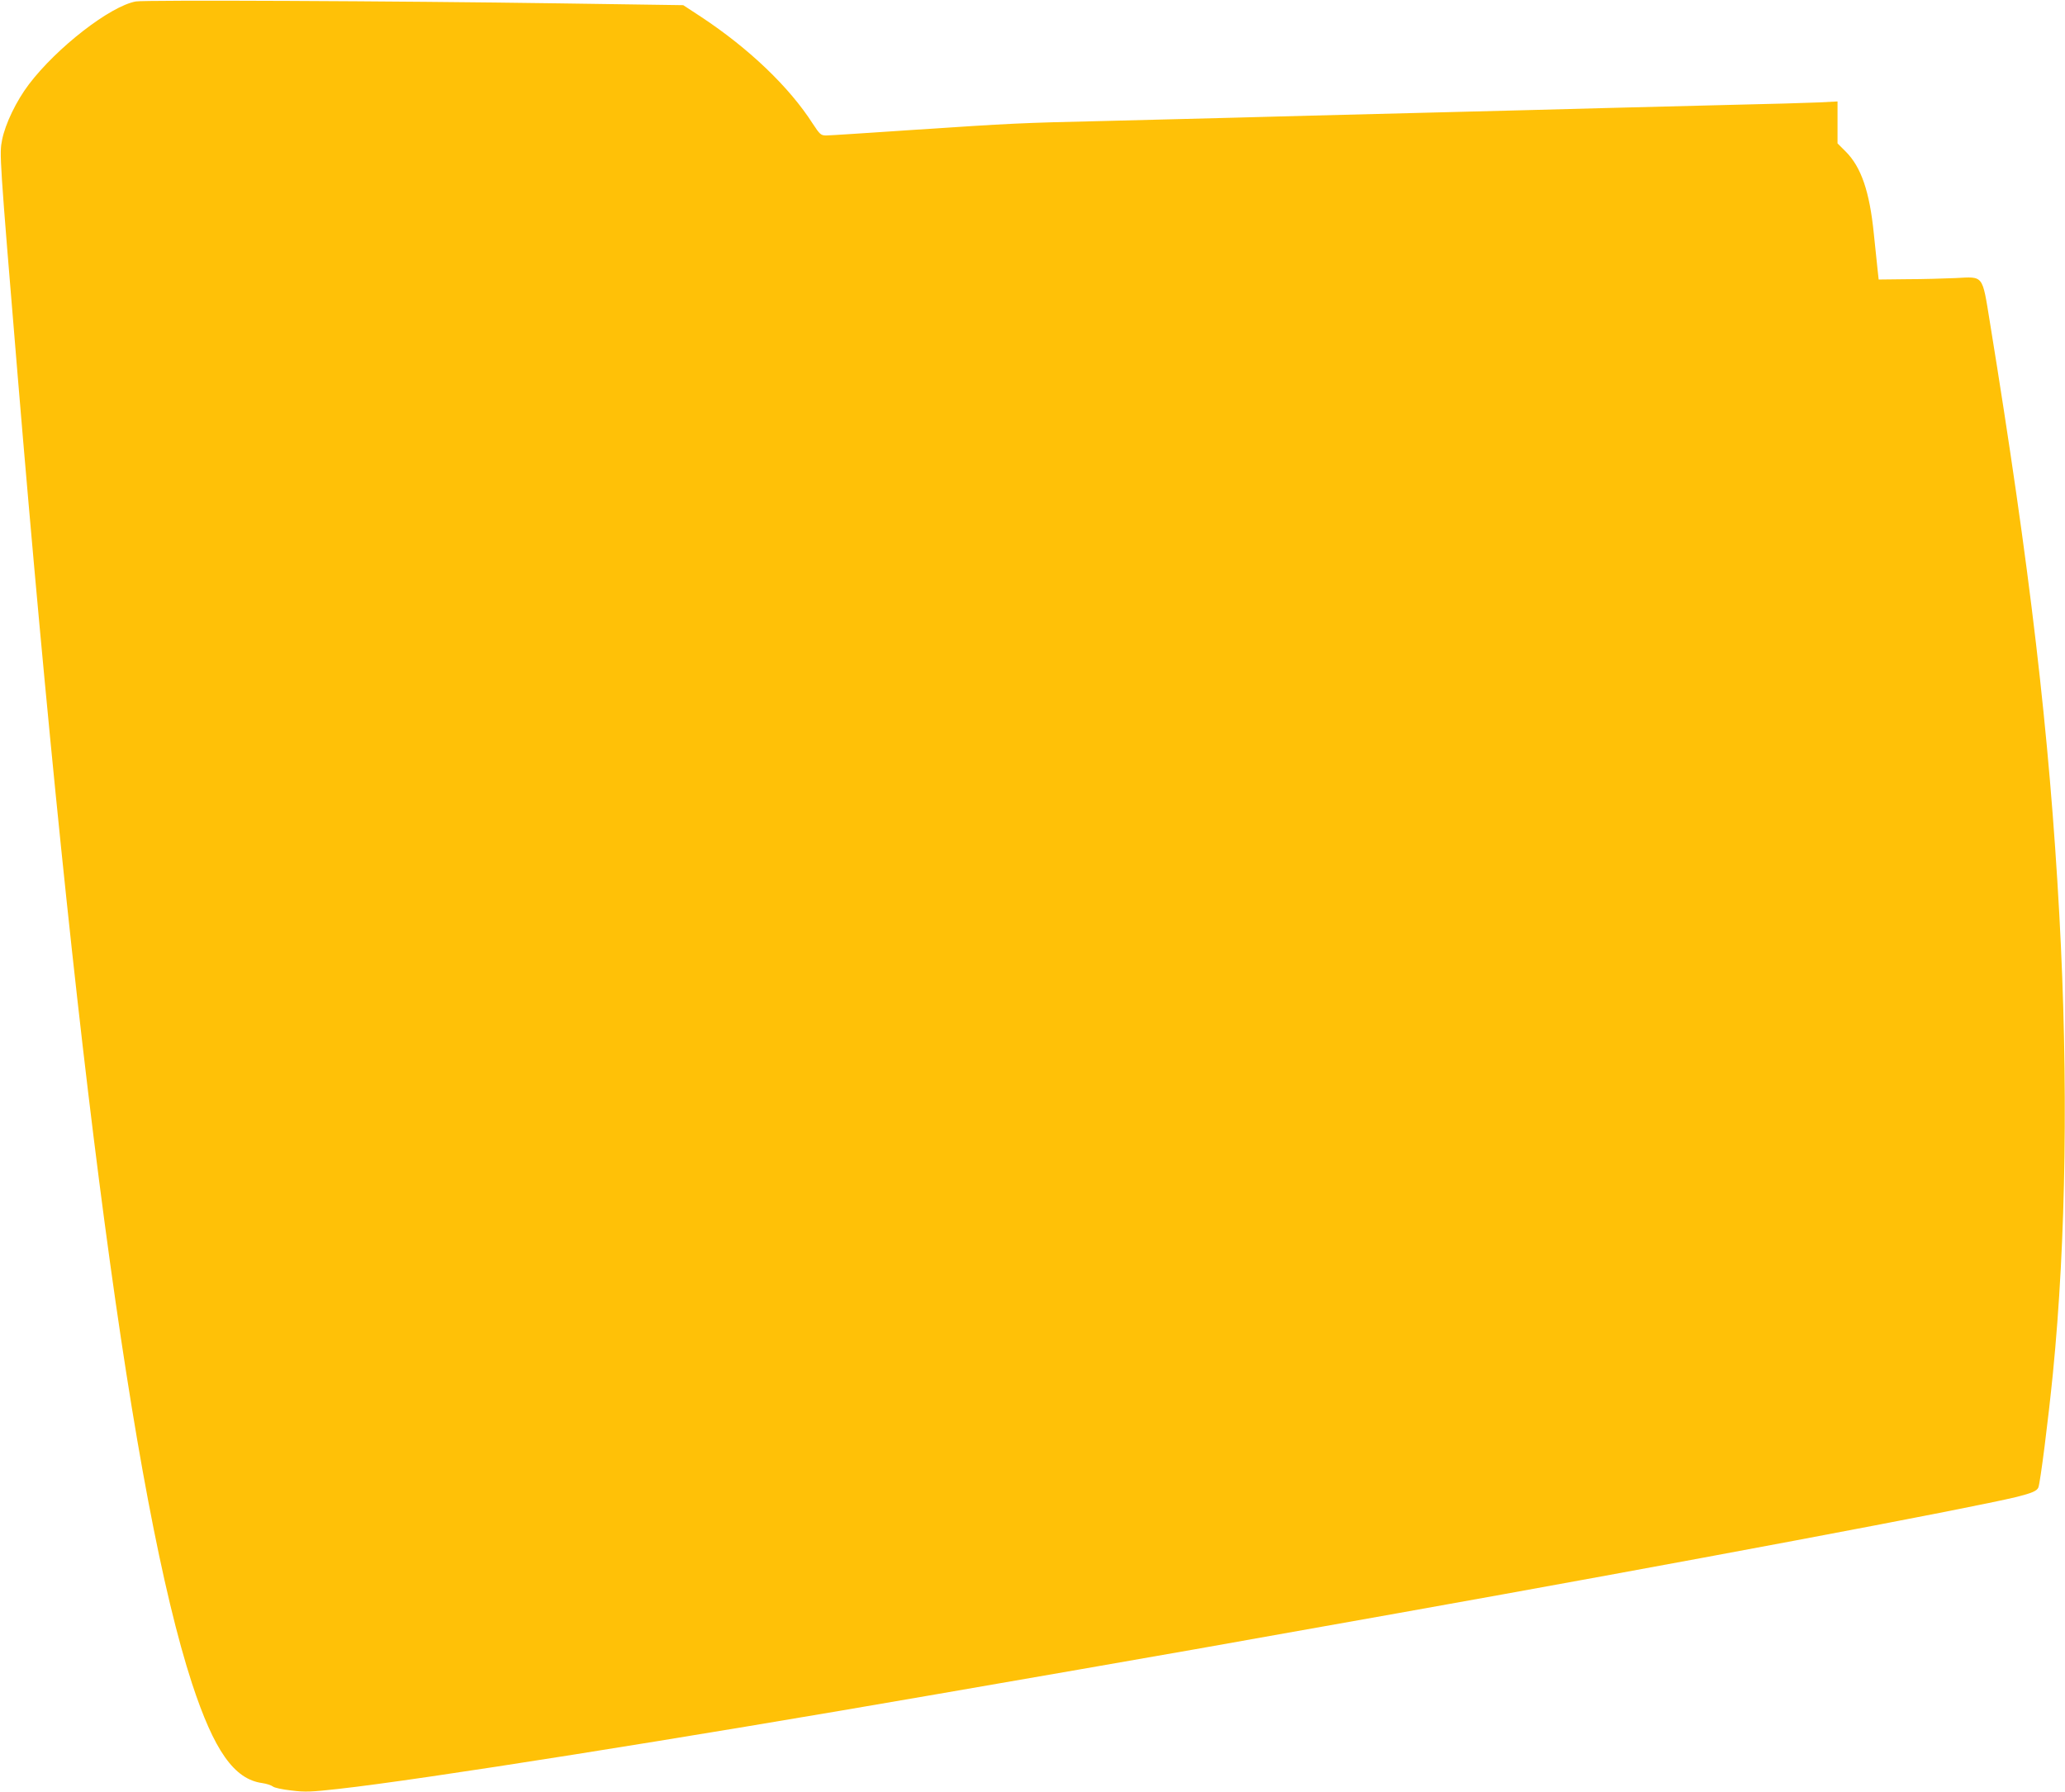 <?xml version="1.0" standalone="no"?>
<!DOCTYPE svg PUBLIC "-//W3C//DTD SVG 20010904//EN"
 "http://www.w3.org/TR/2001/REC-SVG-20010904/DTD/svg10.dtd">
<svg version="1.0" xmlns="http://www.w3.org/2000/svg"
 width="1280pt" height="1111pt" viewBox="0 0 1280 1111"
 preserveAspectRatio="xMidYMid meet">
<g transform="translate(0,1111) scale(0.1,-0.1)"
fill="#ffc107" stroke="none">
<path d="M842 11101 c-159 -29 -490 -286 -663 -514 -78 -103 -146 -244 -166
-344 -17 -86 -17 -97 97 -1468 357 -4286 717 -6988 1080 -8102 137 -417 261
-594 435 -618 28 -4 57 -14 66 -21 8 -8 60 -19 115 -25 87 -11 123 -9 294 10
514 57 2127 313 3695 585 237 41 642 111 900 156 445 77 798 139 1980 350
1711 305 3538 649 3825 719 95 24 126 37 135 59 12 31 61 416 90 707 82 827
96 1817 40 2840 -62 1129 -181 2142 -431 3680 -48 295 -37 280 -212 271 -70
-3 -206 -7 -302 -7 l-175 -2 -7 64 c-4 35 -14 134 -23 220 -26 260 -78 413
-174 509 l-51 51 0 130 0 130 -117 -6 c-65 -3 -307 -10 -538 -15 -231 -6 -586
-15 -790 -20 -203 -6 -723 -19 -1155 -30 -432 -11 -951 -24 -1155 -30 -203 -5
-557 -14 -785 -20 -535 -12 -579 -15 -1185 -55 -280 -19 -526 -35 -545 -35
-32 1 -38 6 -82 73 -145 227 -396 467 -693 663 l-110 72 -760 11 c-1027 15
-2580 22 -2633 12z"/>
</g>
</svg>
